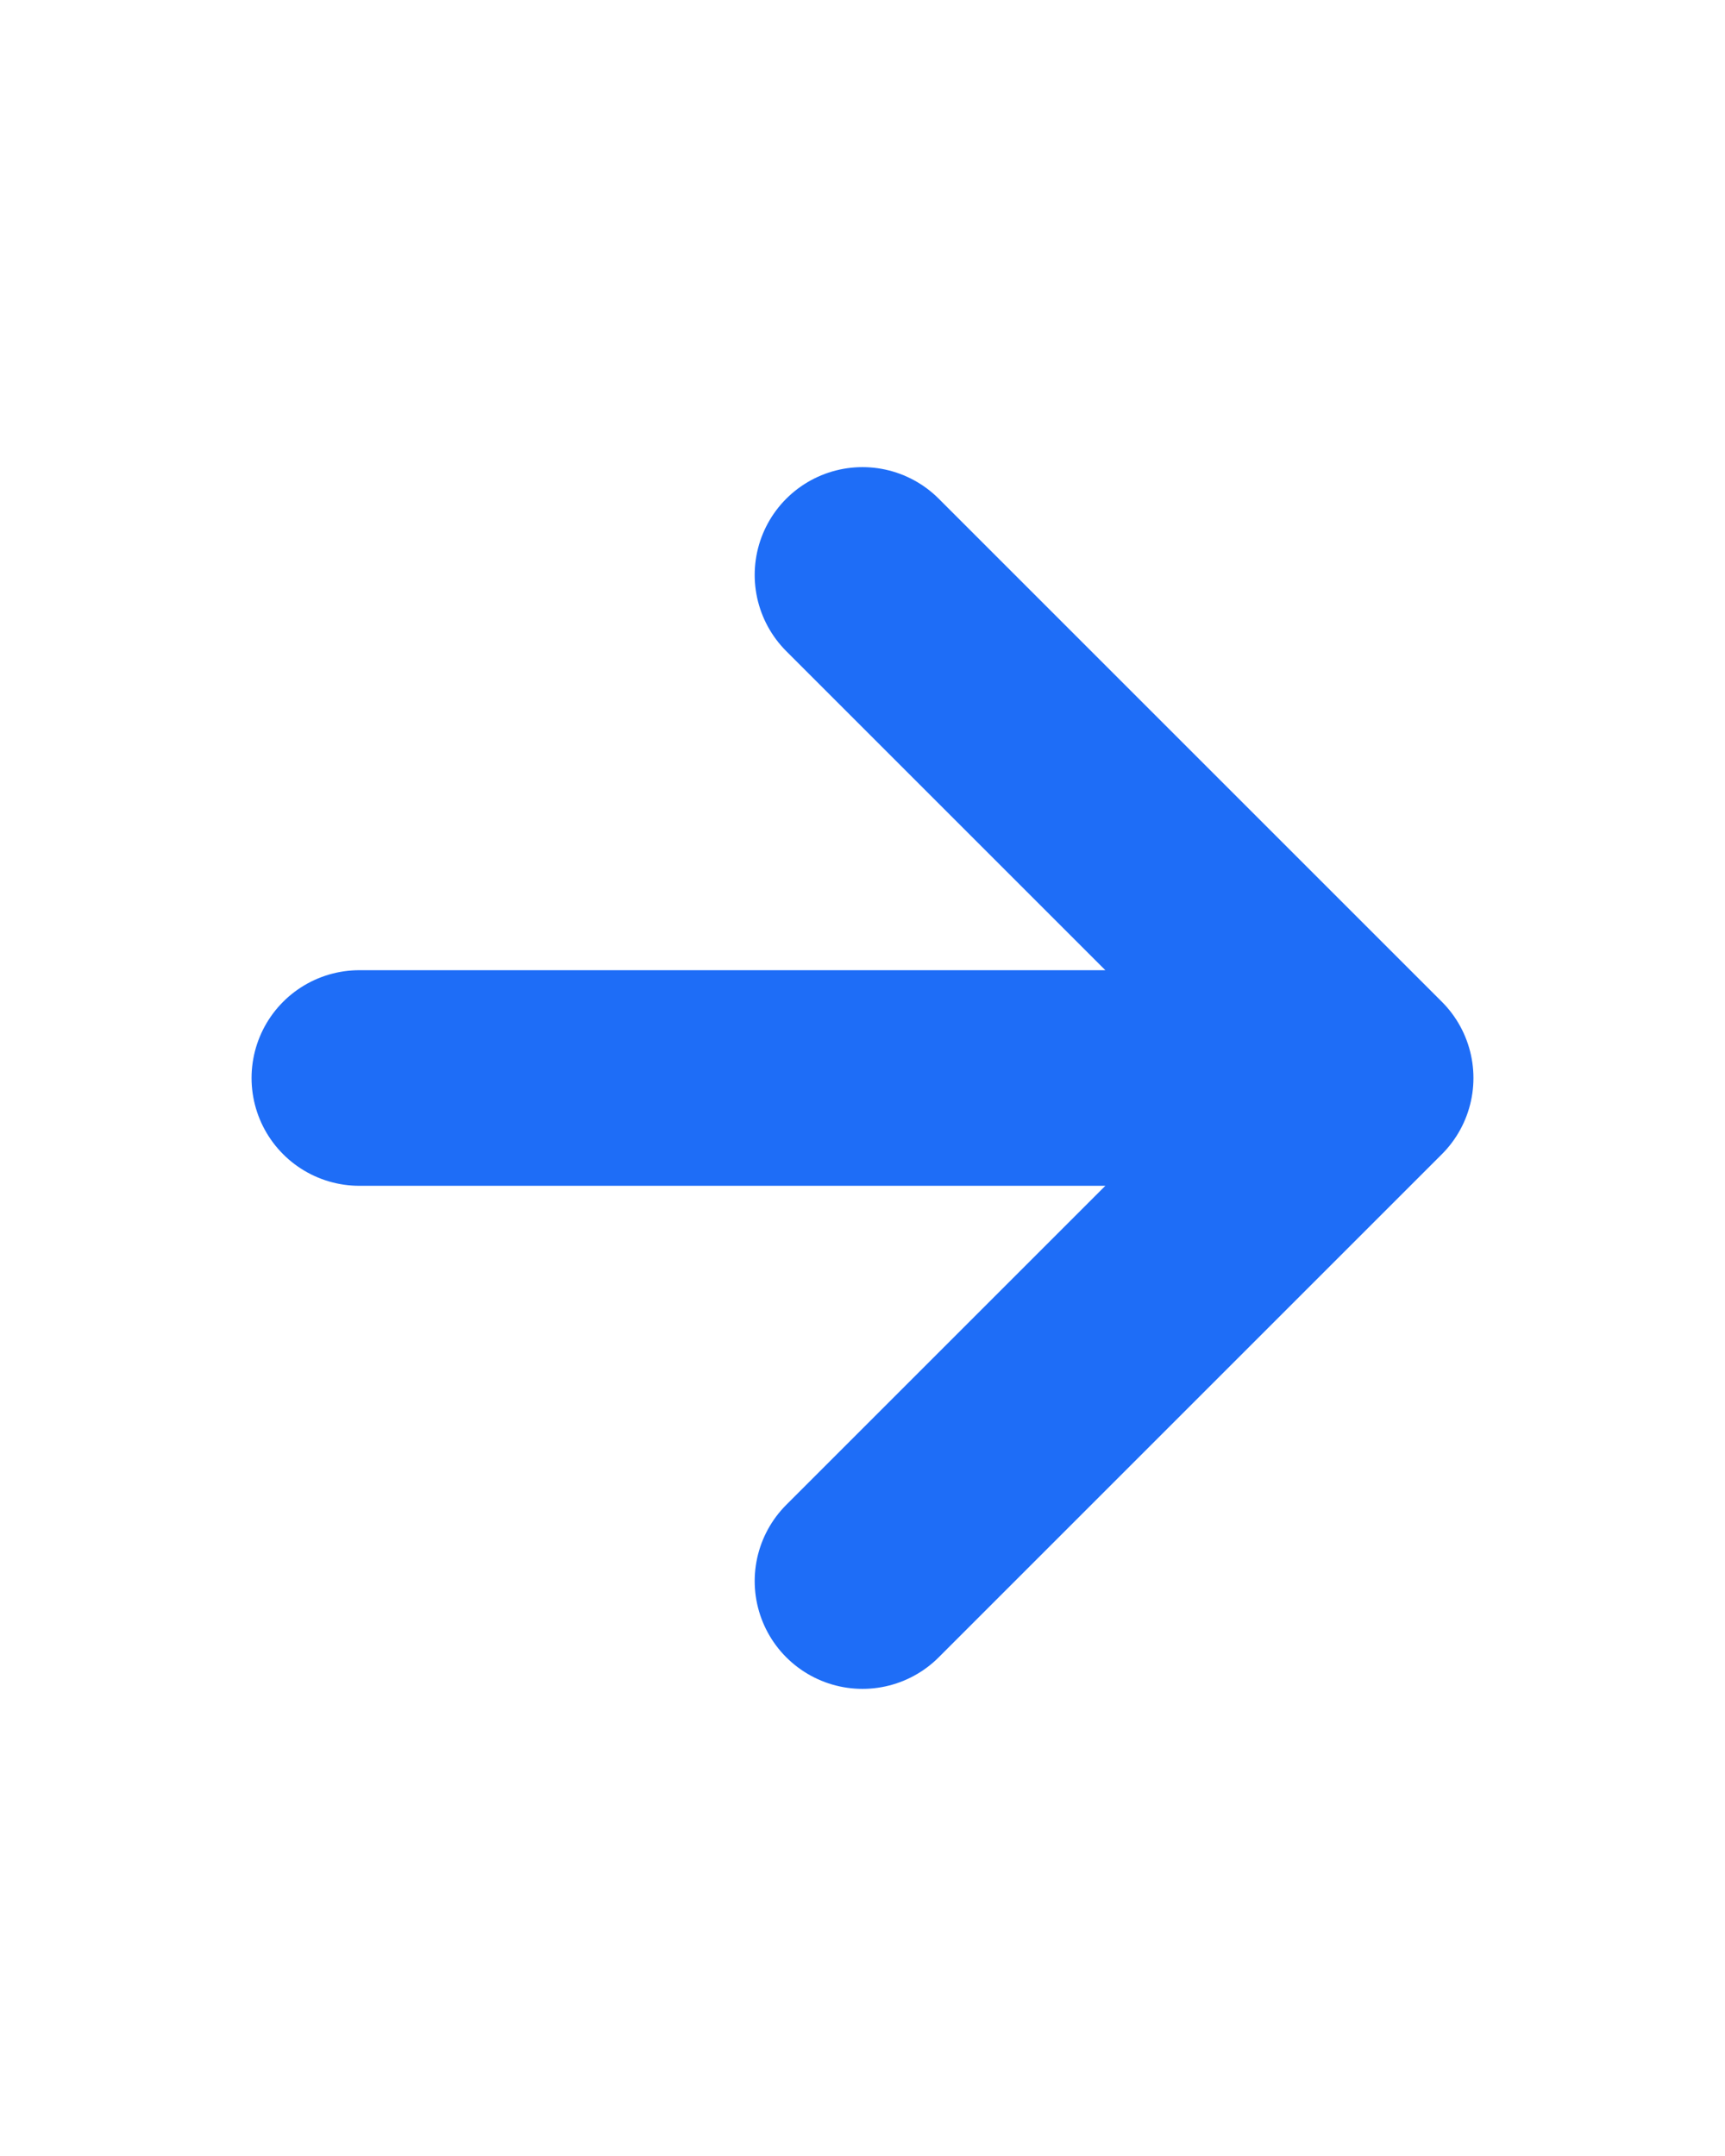 <svg width="24" height="30" viewBox="0 0 24 30" fill="none" xmlns="http://www.w3.org/2000/svg">
<path d="M12 8L19 15M19 15L12 22M19 15L5 15" stroke="#1E6DF7" stroke-width="3" stroke-linecap="round" stroke-linejoin="round"/>
</svg>